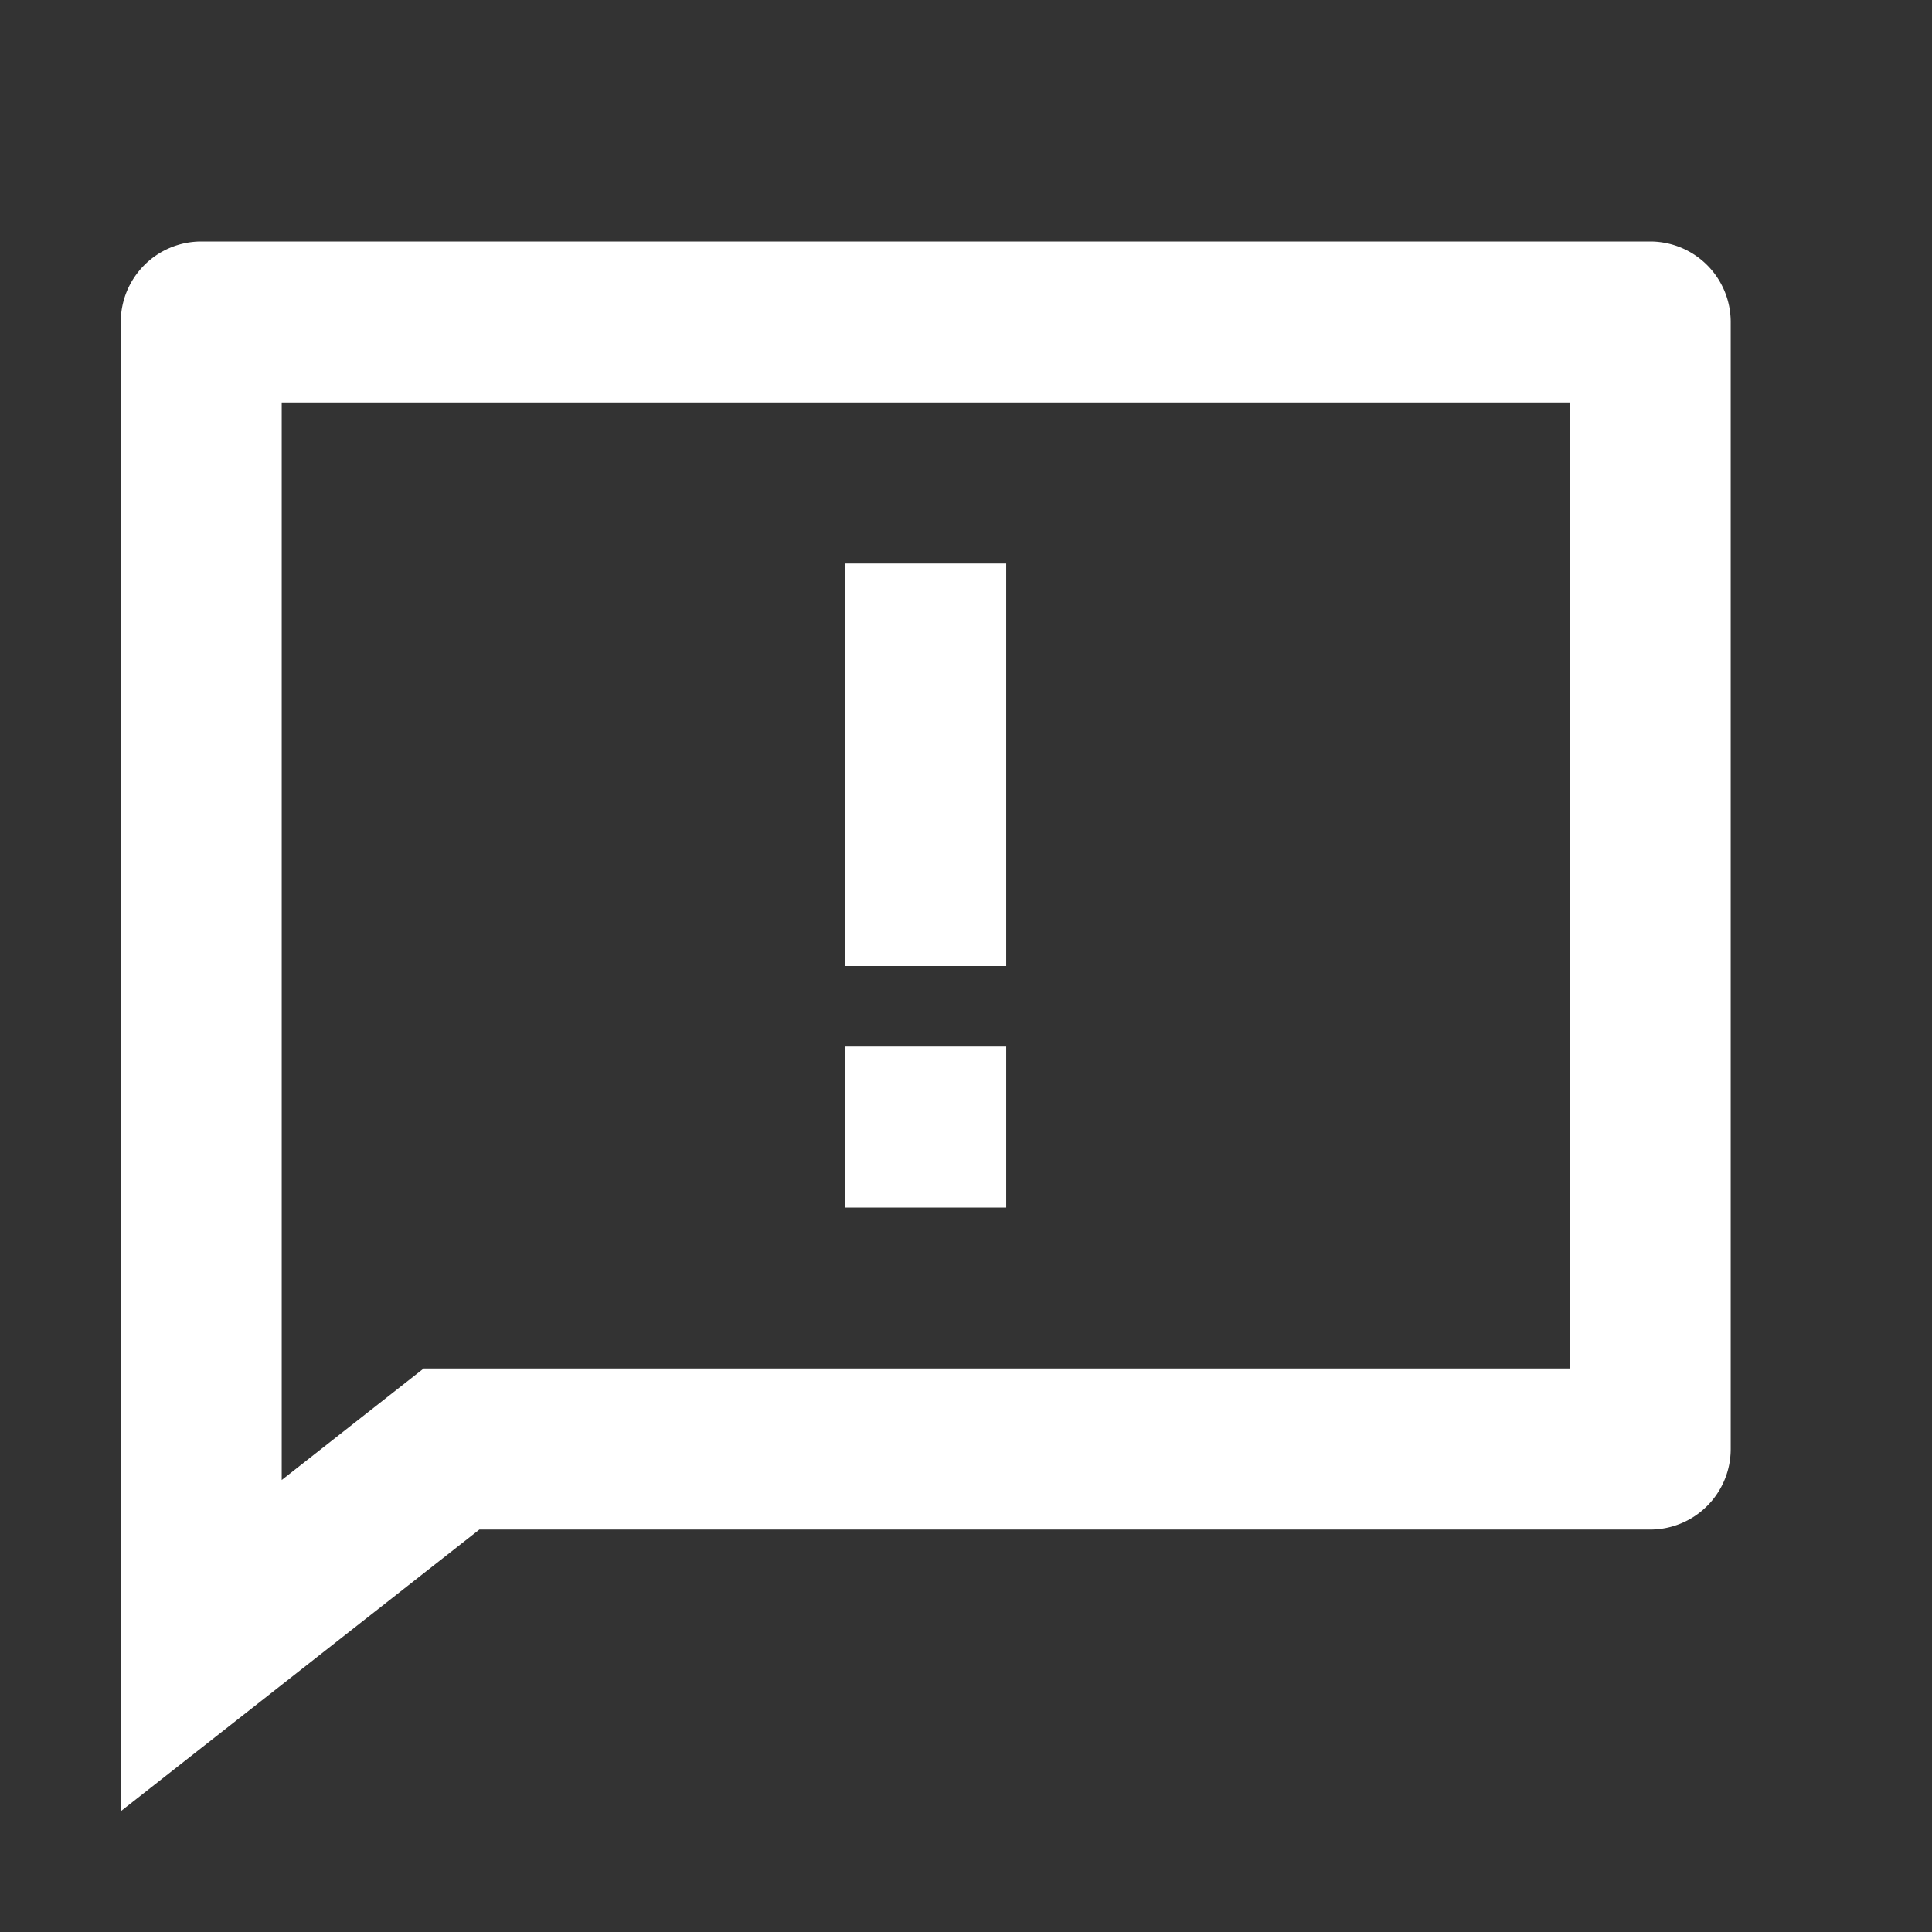 <svg width="16" height="16" fill="none" xmlns="http://www.w3.org/2000/svg"><rect width="100%" height="100%" fill="#333333" stroke="none"/><path d="M3.97 12.667L1 15V2.667A.667.667 0 011.667 2h12a.667.667 0 01.666.667V12a.667.667 0 01-.666.667H3.97zm-1.637-.41l1.176-.924H13v-8H2.333v8.924zM7 8.667h1.333V10H7V8.667zm0-4h1.333V8H7V4.667z" fill="#fff"/></svg>